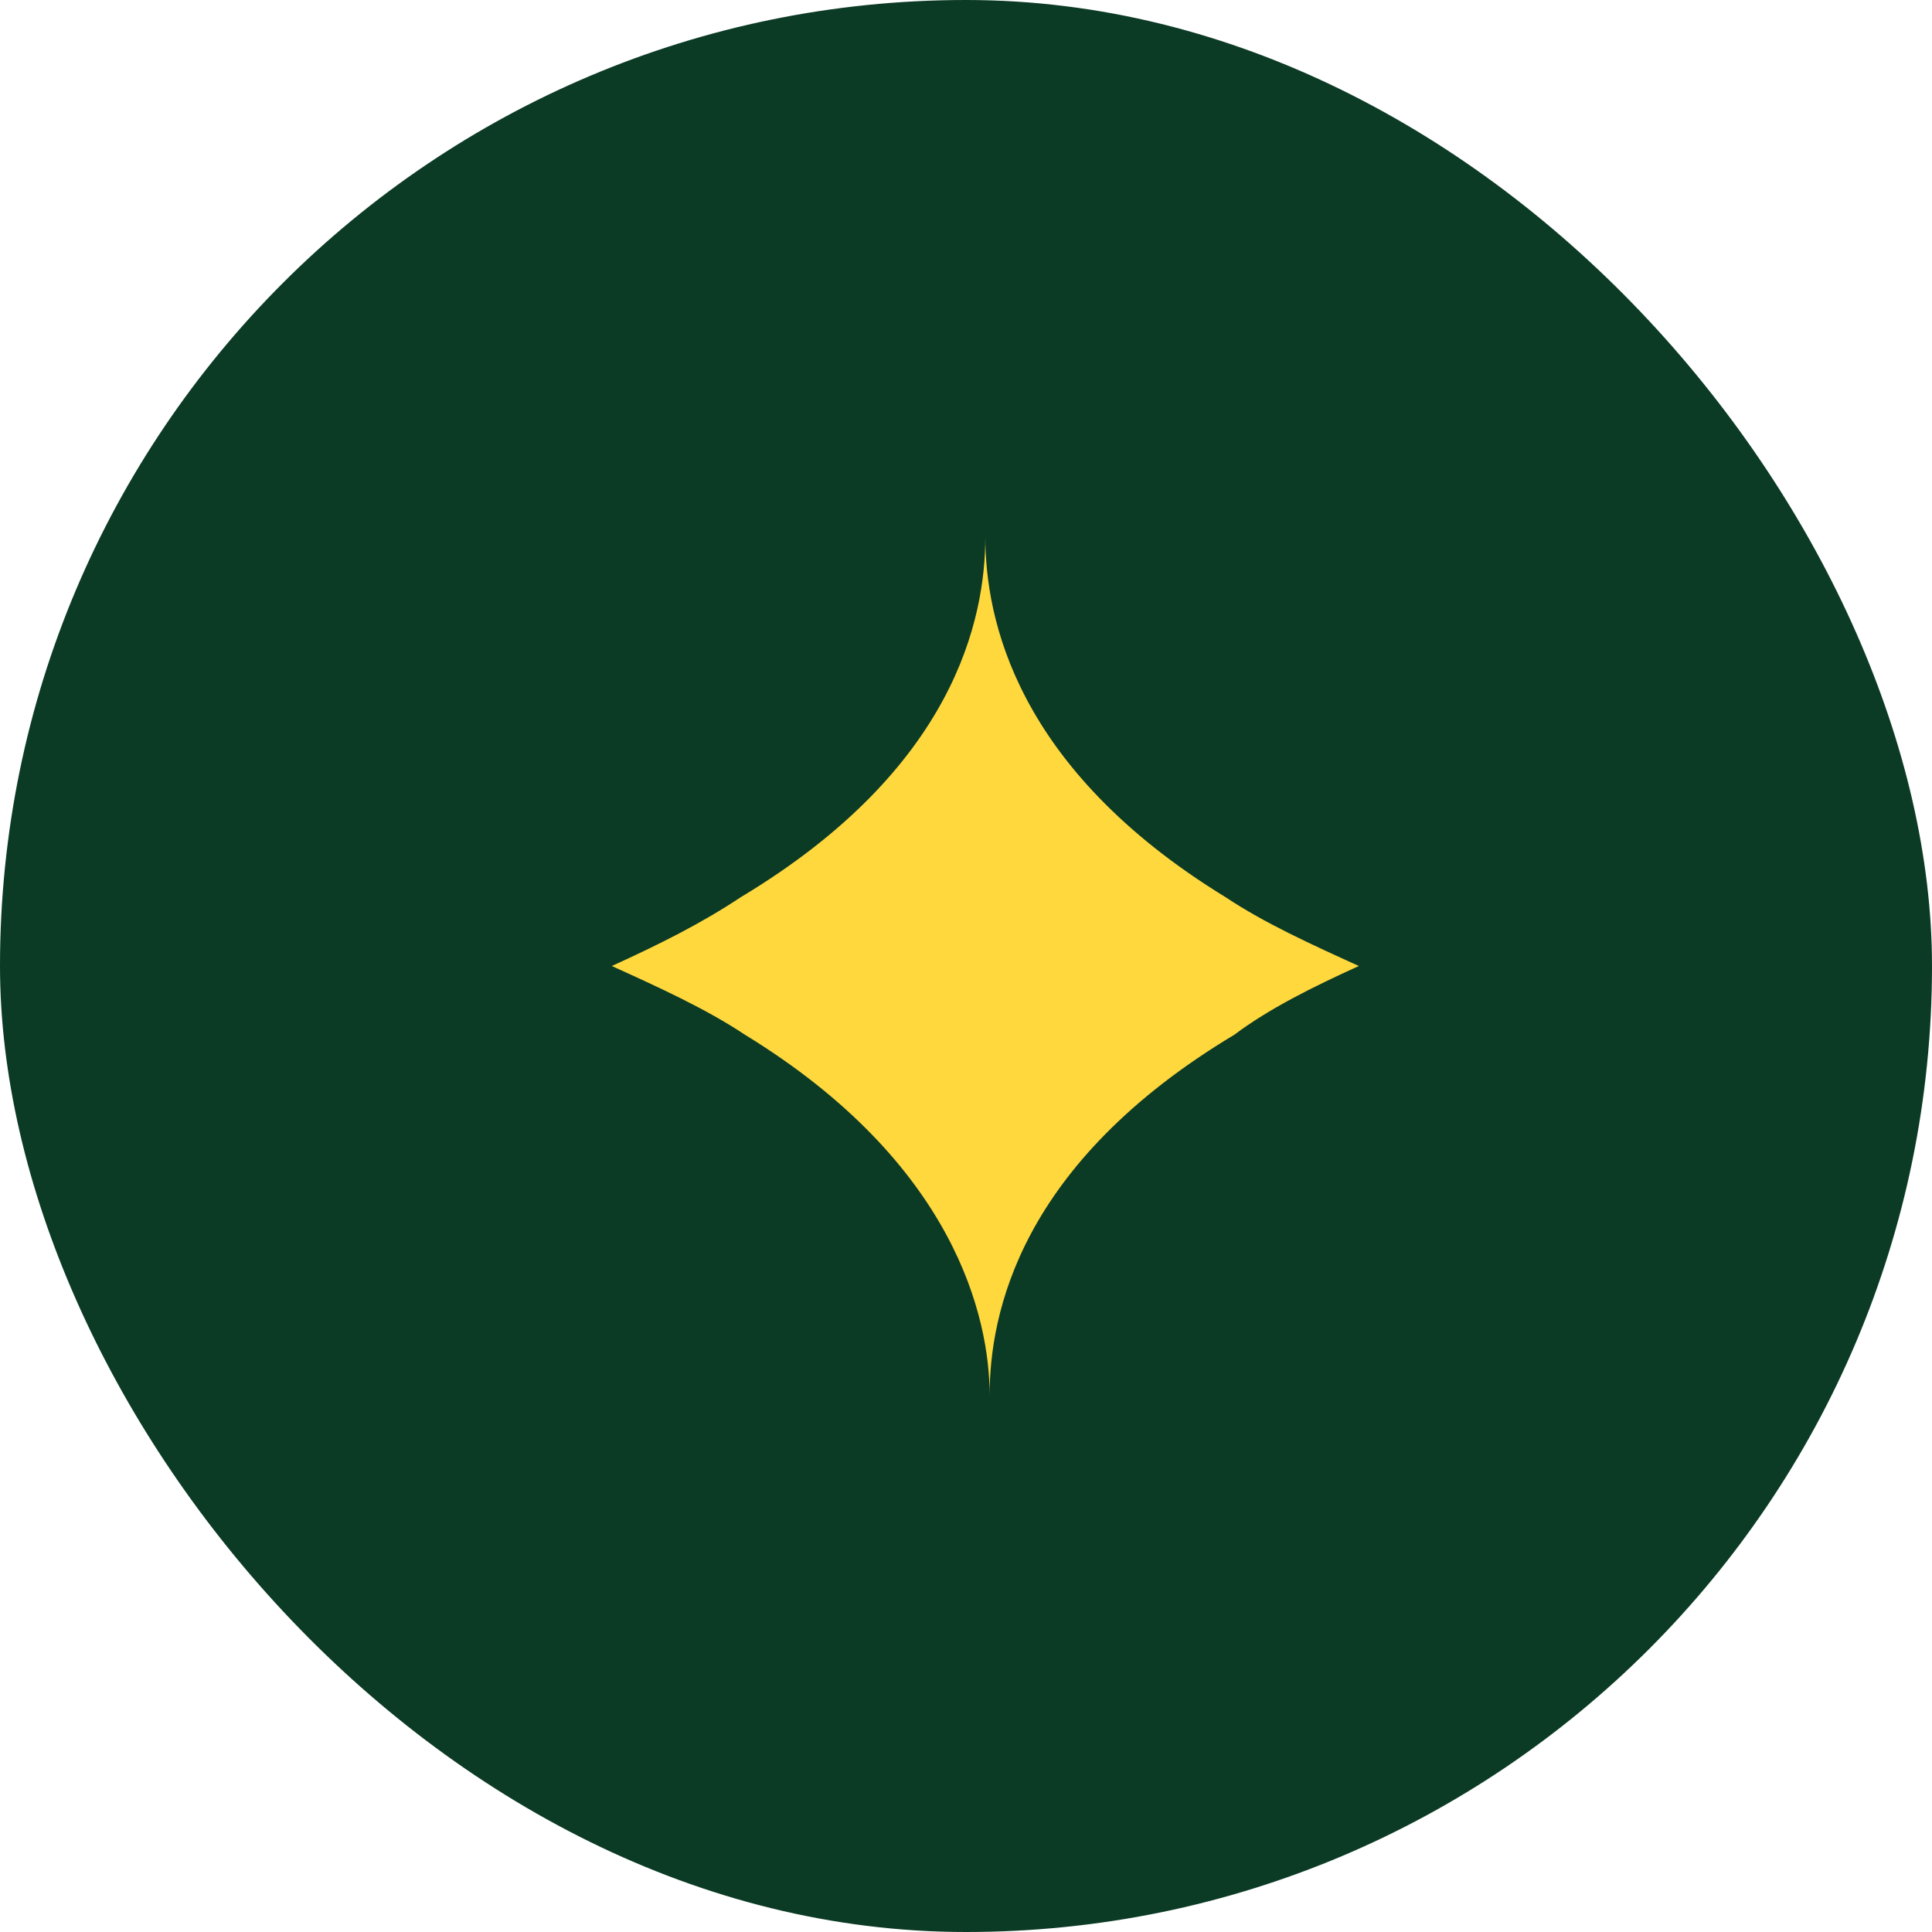 <svg width="30" height="30" viewBox="0 0 30 30" fill="none" xmlns="http://www.w3.org/2000/svg">
<rect width="30" height="30" rx="15" fill="#0B3A25"/>
<path d="M21.1 15C20.367 14.667 19.633 14.333 19.033 13.933C15.767 11.933 15.3 9.6 15.3 8.333C15.3 9.6 14.833 11.933 11.5 13.933C10.9 14.333 10.233 14.667 9.5 15C10.233 15.333 10.967 15.667 11.567 16.067C14.833 18.067 15.367 20.467 15.367 21.667C15.367 20.4 15.833 18.067 19.167 16.067C19.7 15.667 20.367 15.333 21.1 15Z" fill="#FFD83D"/>
</svg>
